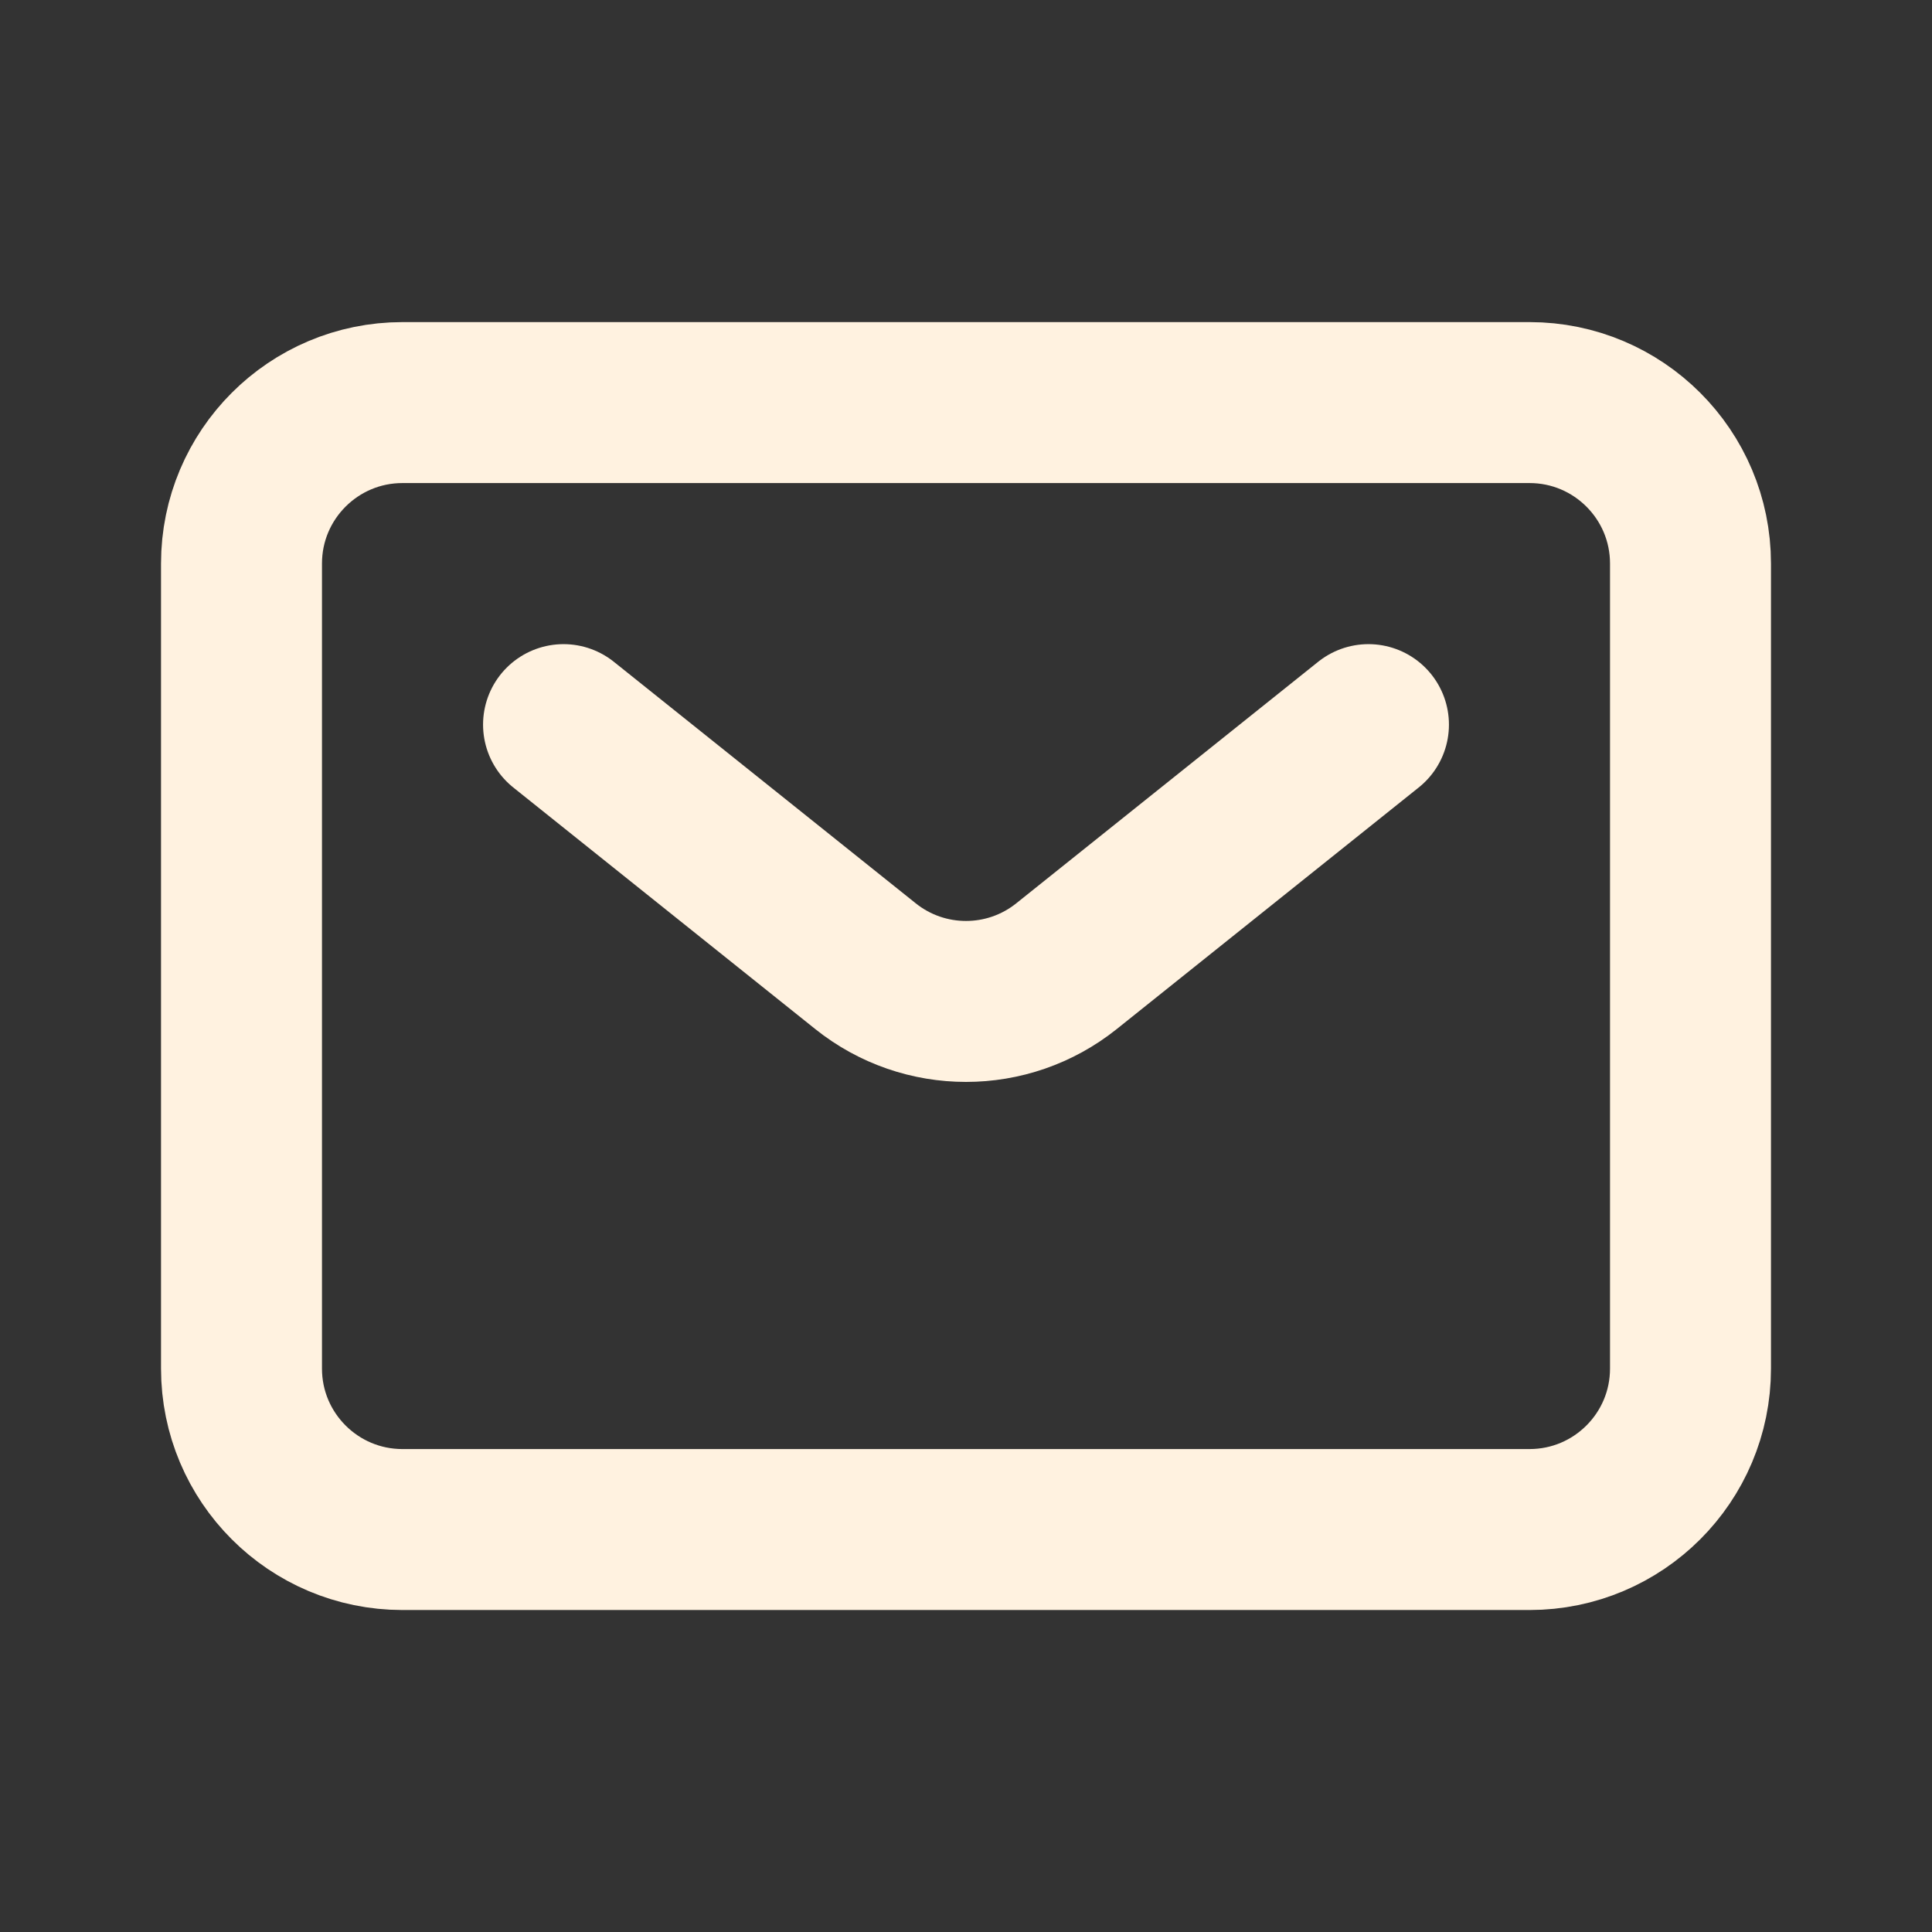 <svg width="16" height="16" viewBox="0 0 16 16" fill="none" xmlns="http://www.w3.org/2000/svg">
<rect x="0" y="0" width="16" height="16" fill="#333333" stroke="none"/>
<path d="M4.667 6.001L7.167 8.001C7.654 8.391 8.346 8.391 8.833 8.001L11.333 6.001M14 11.334V4.667C14 3.931 13.403 3.334 12.667 3.334H3.333C2.597 3.334 2 3.931 2 4.667V11.334C2 12.07 2.597 12.667 3.333 12.667H12.667C13.403 12.667 14 12.07 14 11.334Z" stroke="#FFF2E0" stroke-width="1.333" stroke-linecap="round" stroke-linejoin="round"/>
</svg>
